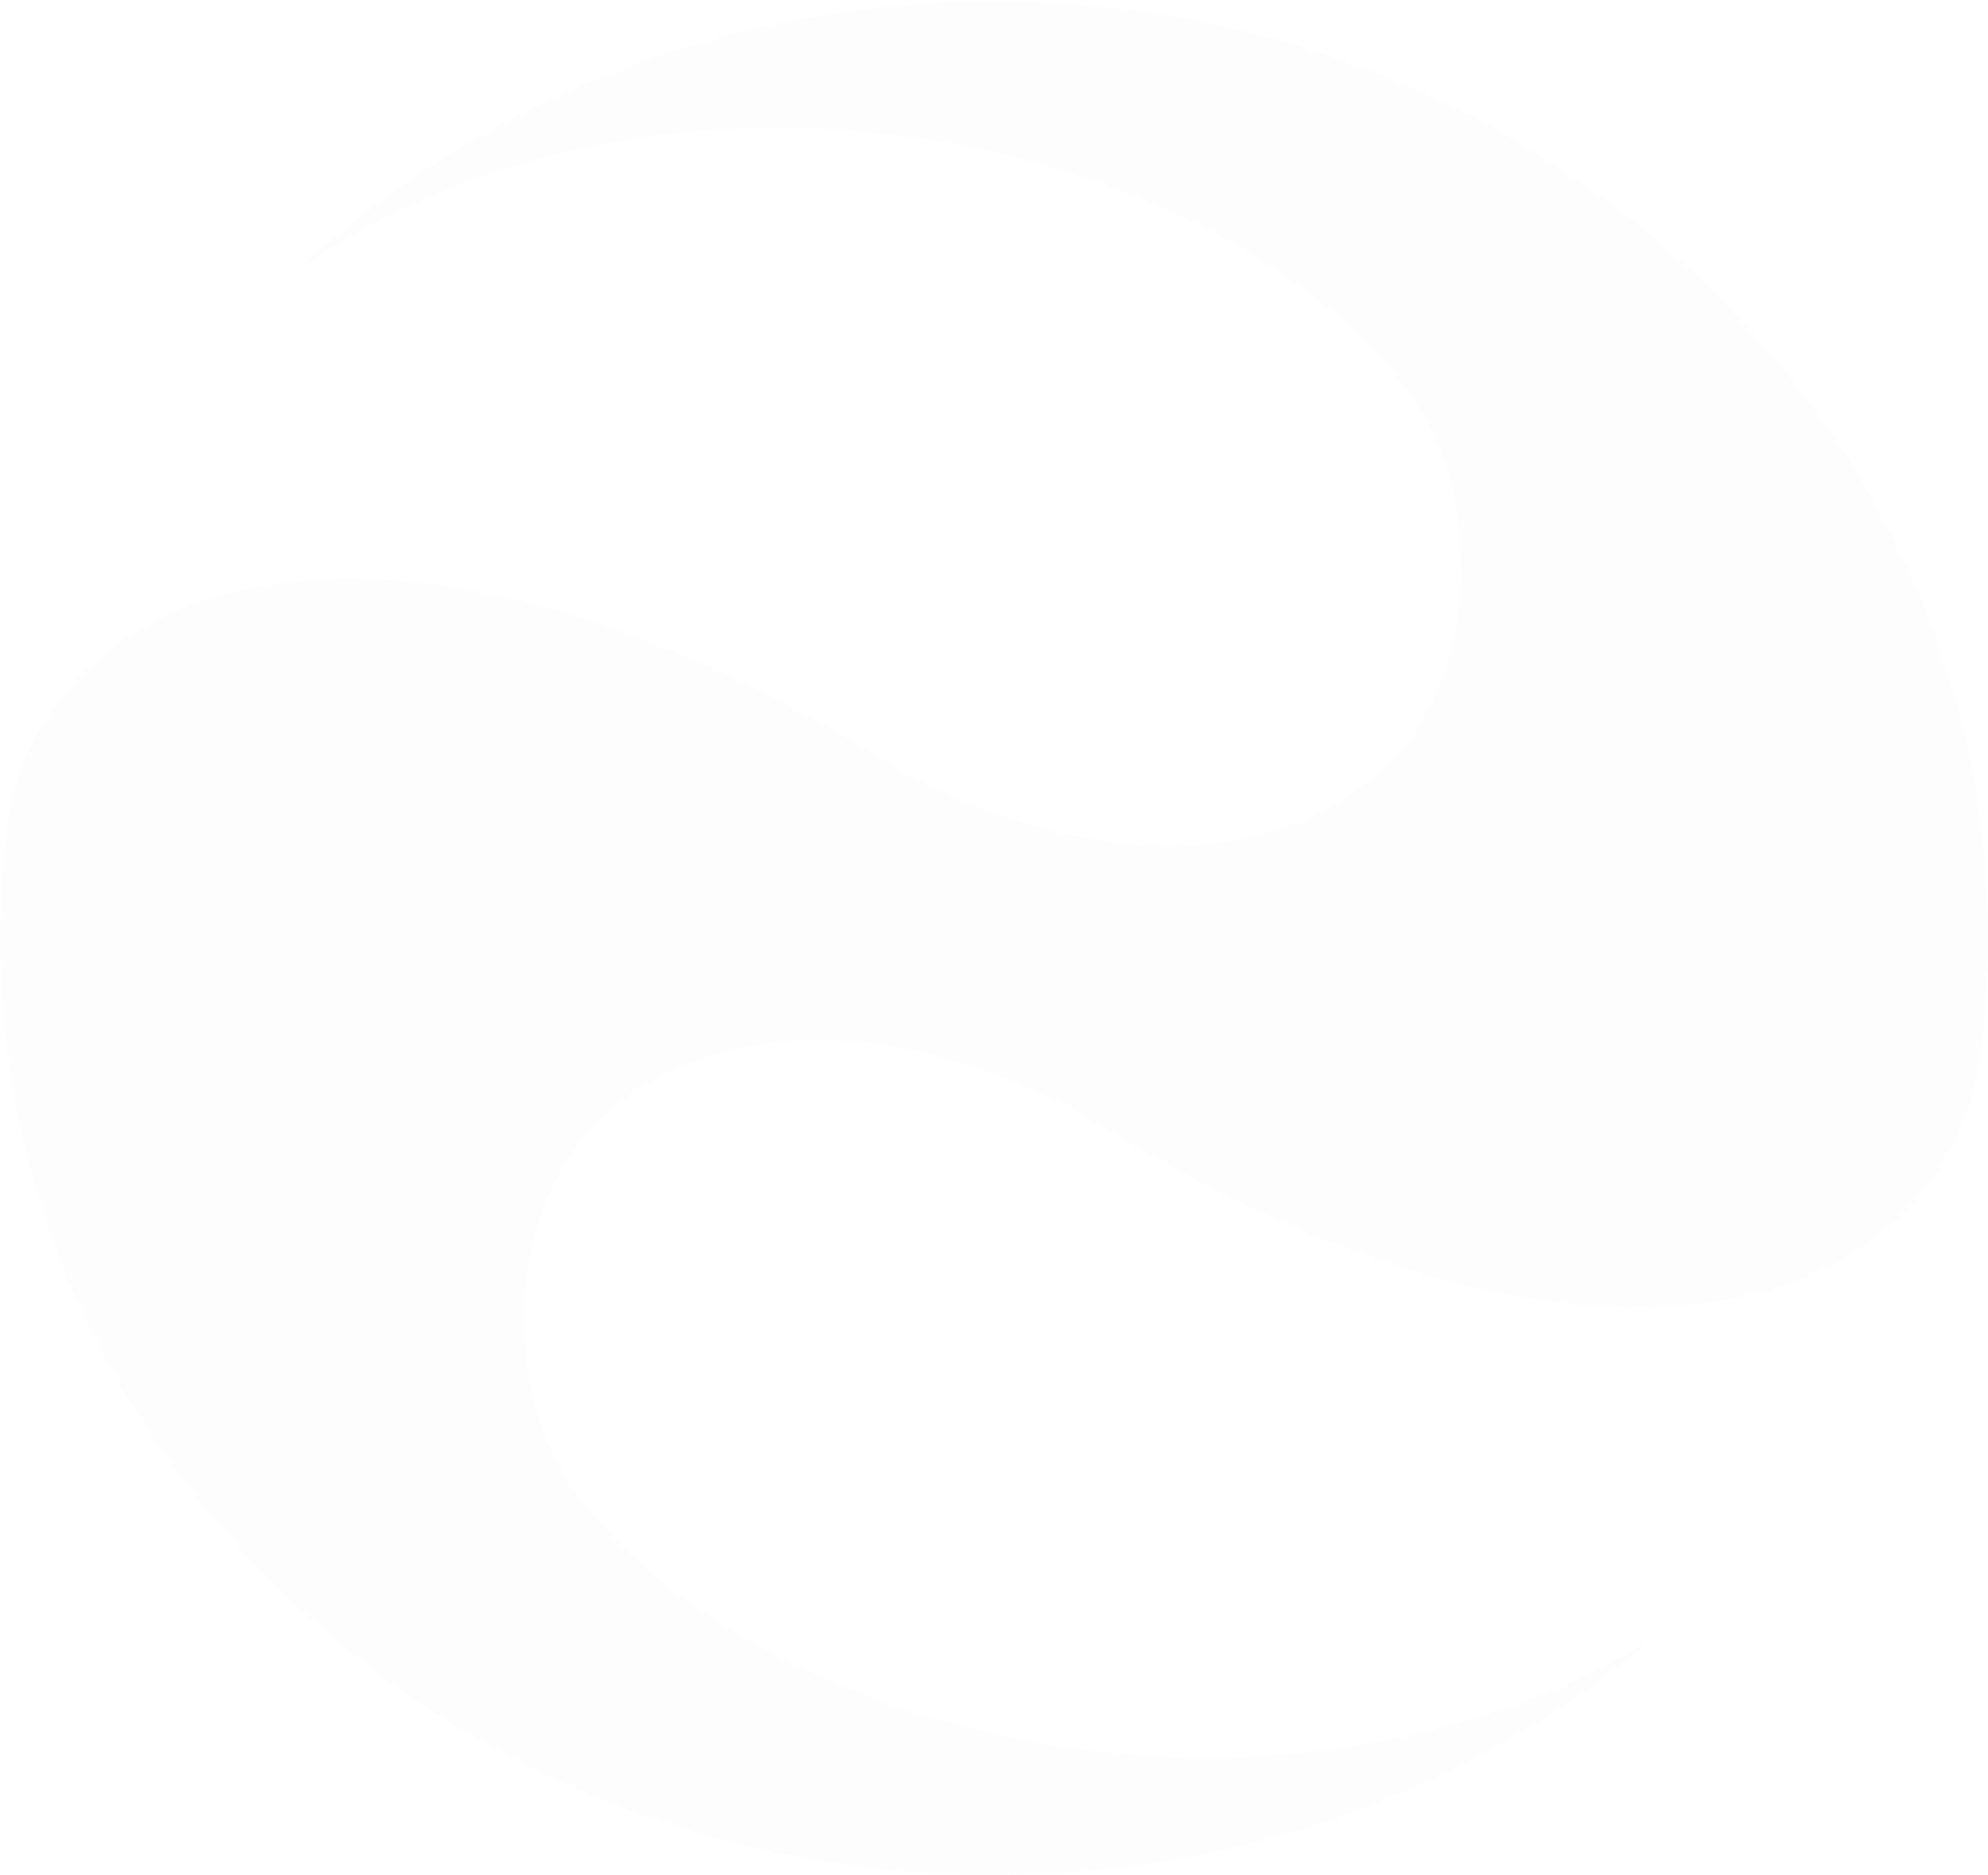 <svg width="600" height="566" viewBox="0 0 600 566" fill="none" xmlns="http://www.w3.org/2000/svg">
<path d="M438.588 148.081C457.555 247.897 358.961 286.004 264.476 228.004C130.626 145.889 20.756 164.435 2.865 244.358C1.076 257.004 0 269.988 0 283.136C0 439.268 134.209 565.898 299.91 565.898C376.857 565.898 446.824 538.582 499.97 493.735C483.867 504.189 465.074 512.619 443.779 519.027C311.539 558.481 173.574 488.68 160.695 421.065C141.727 321.249 240.322 283.141 334.986 341.311C469.727 423.928 580.135 404.541 596.956 323.441C598.924 310.119 600 296.802 600 283.141C599.995 127.004 465.607 0.38 299.91 0.38C217.418 0.38 142.619 31.91 88.401 82.664C107.01 69.172 129.381 57.879 155.503 49.955C287.744 10.67 425.709 80.471 438.588 148.086V148.081Z" fill="#E7E8E9" fill-opacity="0.1"/>
</svg>
